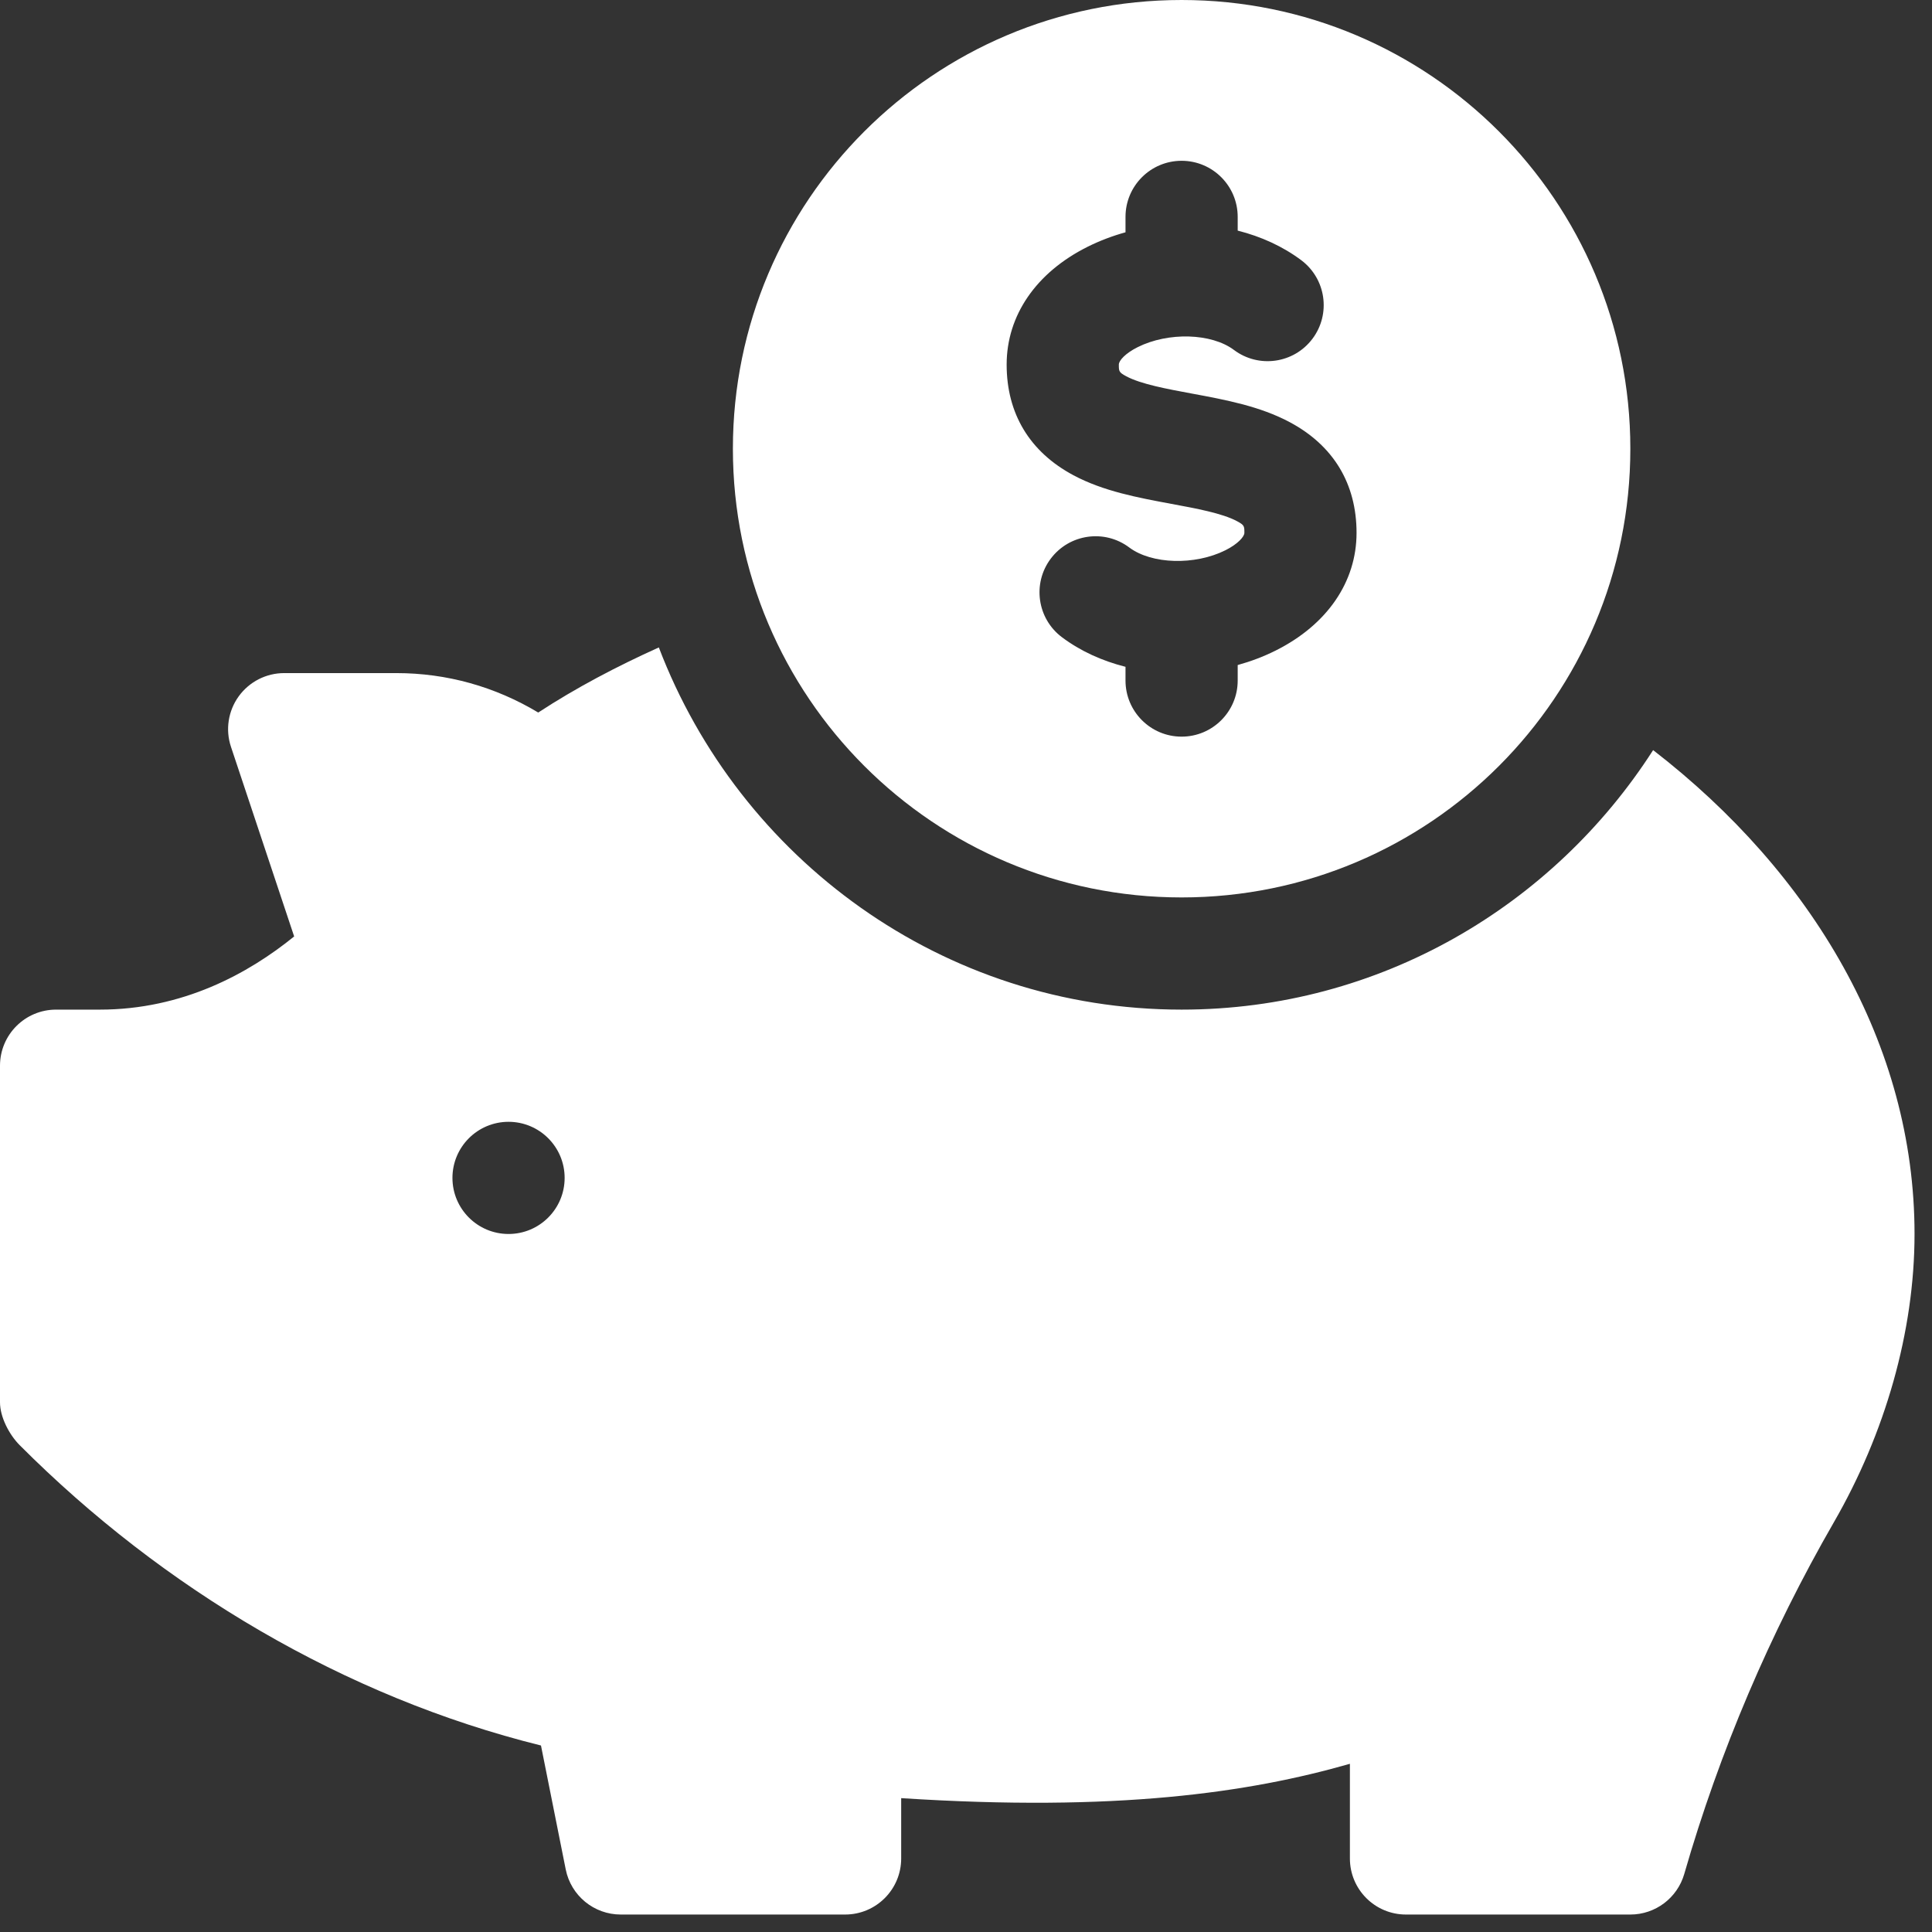<svg width="102" height="102" viewBox="0 0 102 102" fill="none" xmlns="http://www.w3.org/2000/svg">
<rect x="0" y="0" width="102" height="102" fill="#333333" stroke="none"/>
<path d="M87.277 39.602C82.007 47.816 72.846 53.303 62.384 53.303C49.762 53.303 39.037 45.328 34.783 34.181C32.567 35.181 30.422 36.306 28.416 37.618C26.137 36.25 23.587 35.536 20.926 35.536H15.004C14.052 35.536 13.159 35.993 12.601 36.765C12.045 37.537 11.892 38.532 12.196 39.434L15.53 49.44C13.107 51.406 9.639 53.303 5.27 53.303H2.961C1.324 53.303 0 54.628 0 56.265V74.032C0 74.816 0.486 75.741 1.038 76.297C8.601 83.876 18.196 89.586 28.561 92.154L29.868 98.698C30.145 100.081 31.36 101.078 32.772 101.078H44.616C46.253 101.078 47.578 99.754 47.578 98.117V94.933C58.931 95.668 65.938 94.647 71.268 93.12V98.117C71.268 99.754 72.592 101.078 74.229 101.078H86.074C87.393 101.078 88.553 100.205 88.92 98.938C90.782 92.478 93.442 86.229 96.823 80.361C99.516 75.691 101.078 70.31 101.078 65.148C101.078 55.14 95.66 46.081 87.277 39.602ZM26.849 65.148C25.213 65.148 23.887 63.823 23.887 62.187C23.887 60.552 25.213 59.226 26.849 59.226C28.484 59.226 29.81 60.552 29.81 62.187C29.81 63.823 28.484 65.148 26.849 65.148Z" fill="white"/>
<path d="M62.383 0C49.3 0 38.693 10.606 38.693 23.69C38.693 36.774 49.3 47.38 62.383 47.38C75.467 47.38 86.074 36.774 86.074 23.69C86.074 10.606 75.467 0 62.383 0ZM67.346 34.347C66.704 34.668 66.032 34.92 65.344 35.111V35.93C65.344 37.565 64.018 38.891 62.383 38.891C60.747 38.891 59.421 37.565 59.421 35.93V35.204C58.189 34.894 57.039 34.372 56.065 33.642C54.757 32.66 54.492 30.805 55.473 29.496C56.455 28.188 58.311 27.922 59.619 28.904C60.803 29.792 63.081 29.858 64.697 29.05C65.346 28.726 65.697 28.335 65.697 28.132C65.697 27.777 65.697 27.723 65.303 27.513C64.53 27.1 63.164 26.846 61.843 26.602C60.079 26.274 58.255 25.936 56.674 25.092C54.366 23.86 53.146 21.84 53.146 19.248C53.146 16.654 54.702 14.388 57.415 13.031C58.058 12.71 58.732 12.455 59.421 12.264V11.45C59.421 9.815 60.747 8.489 62.383 8.489C64.018 8.489 65.344 9.815 65.344 11.45V12.175C66.577 12.486 67.726 13.008 68.7 13.738C70.009 14.72 70.274 16.576 69.292 17.884C68.311 19.192 66.455 19.457 65.147 18.476C63.96 17.586 61.68 17.52 60.063 18.328C59.41 18.655 59.069 19.038 59.069 19.248C59.069 19.602 59.069 19.657 59.463 19.867C60.235 20.28 61.602 20.533 62.923 20.778C64.687 21.105 66.511 21.444 68.091 22.288C70.399 23.519 71.619 25.54 71.619 28.132C71.62 30.724 70.062 32.989 67.346 34.347Z" fill="white"/>
</svg>
